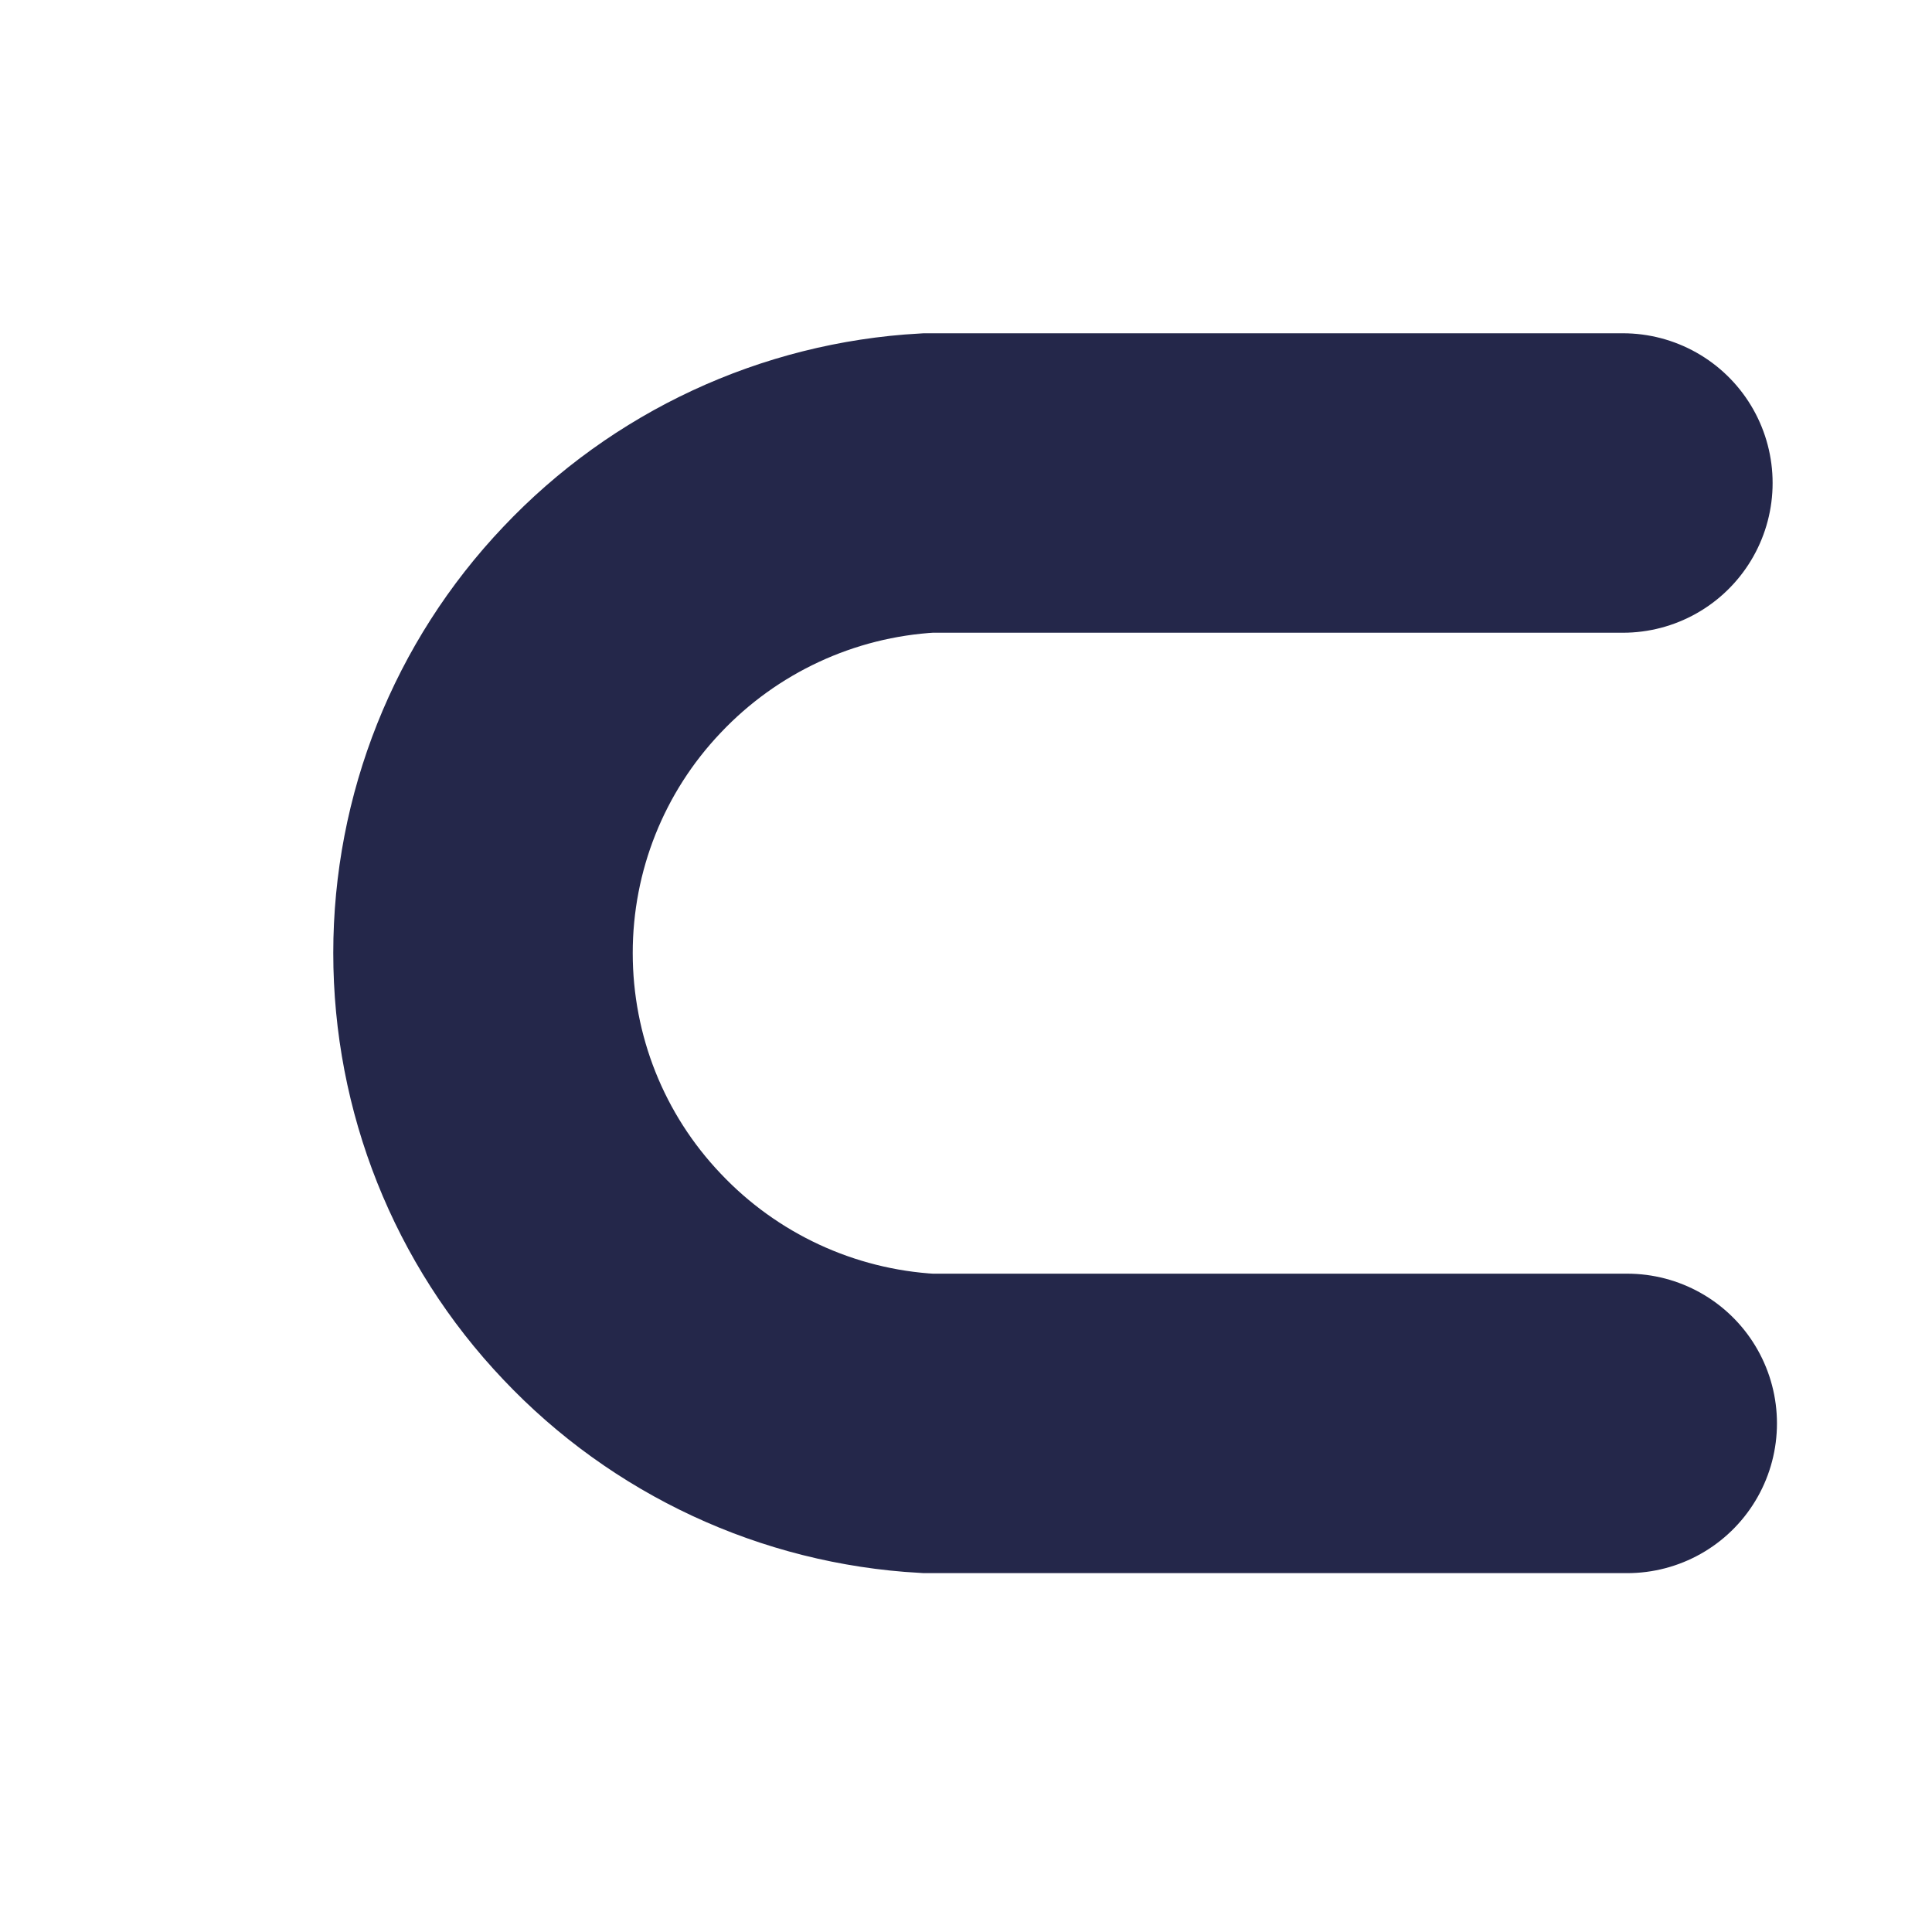 <?xml version="1.0" encoding="utf-8"?>
<svg xmlns="http://www.w3.org/2000/svg" fill="none" height="100%" overflow="visible" preserveAspectRatio="none" style="display: block;" viewBox="0 0 4 4" width="100%">
<path d="M3.369 2.947H1.921C1.672 2.933 1.438 2.824 1.267 2.643C1.095 2.462 1 2.223 1 1.973C1 1.724 1.095 1.485 1.267 1.304C1.438 1.123 1.672 1.014 1.921 1H3.36" id="Vector" stroke="#24274A" stroke-linecap="round" stroke-width="0.62"/>
</svg>